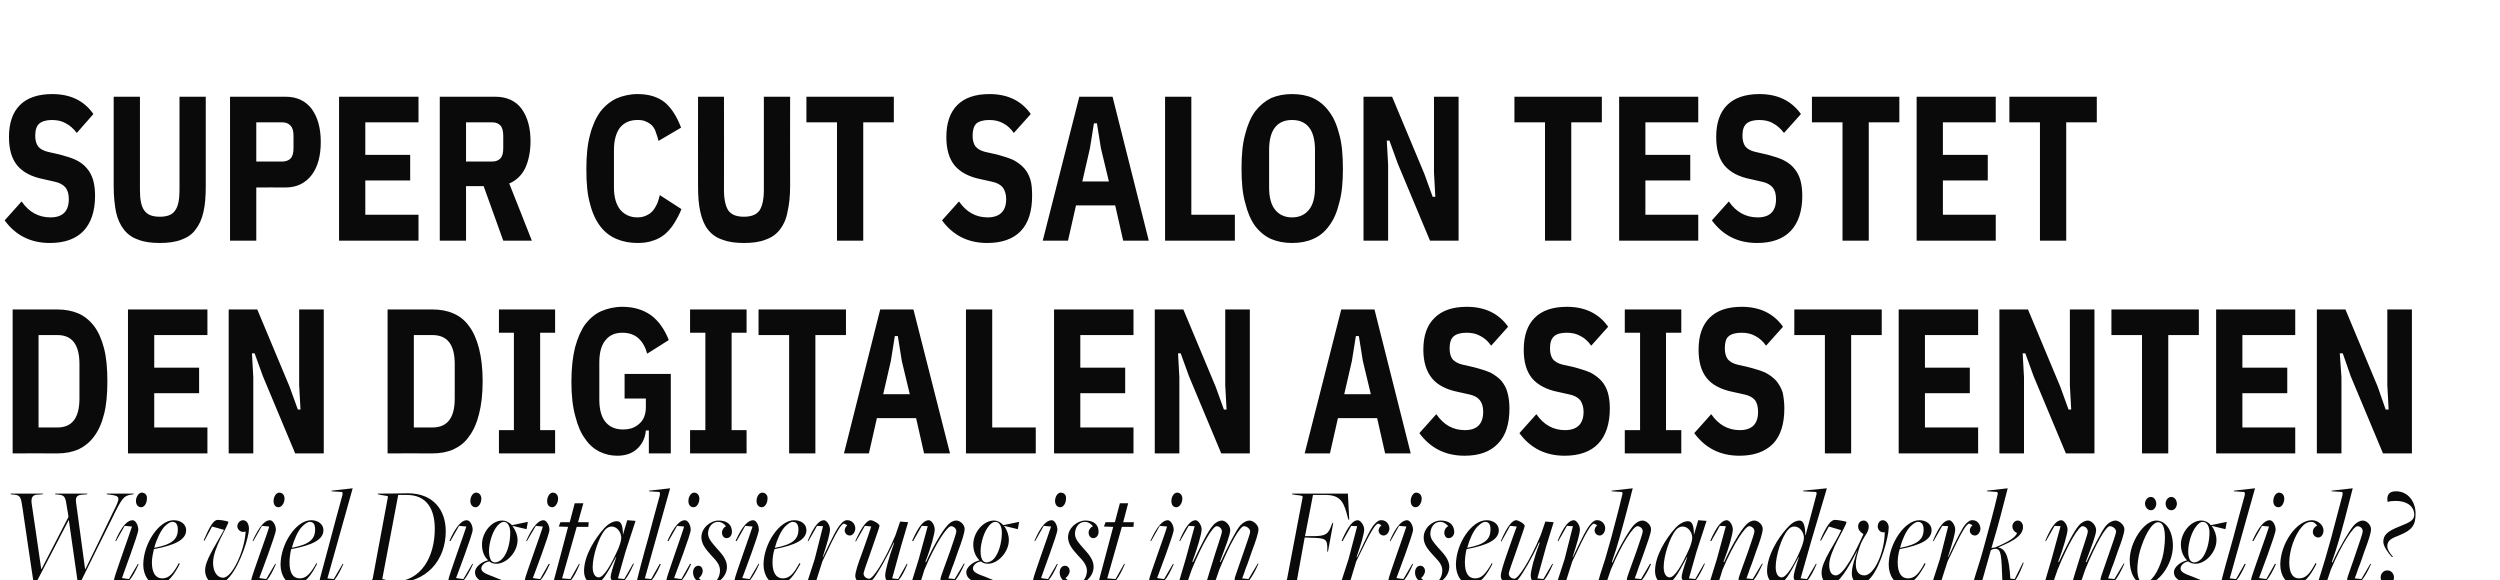 <?xml version="1.0" standalone="no"?><!DOCTYPE svg PUBLIC "-//W3C//DTD SVG 1.1//EN" "http://www.w3.org/Graphics/SVG/1.1/DTD/svg11.dtd"><svg xmlns="http://www.w3.org/2000/svg" version="1.1" width="752.1px" height="174.6px" viewBox="0 -24 752.1 174.6" style="top:-24px">  <desc>SUPER CUT SALON TESTET DEN DIGITALEN ASSISTENTEN Wie viel Digitalisierung ist im Friseurhandwerk m glich?</desc>  <defs/>  <g id="Polygon42788">    <path d="M 4.2 124.8 C 4.25 124.83 3.2 124.7 3.2 124.7 L 3.2 124.5 L 13 124.5 L 12.8 124.7 C 12.8 124.7 11.63 124.79 11.6 124.8 C 10.1 124.8 9.3 125.3 9.5 127.3 C 9.53 127.28 12.4 147.2 12.4 147.2 L 12.5 147.2 L 20.6 131.5 C 20.6 131.5 20.24 128.96 20.2 129 C 19.7 125.6 19.6 125 17.6 124.8 C 17.64 124.83 16.6 124.7 16.6 124.7 L 16.6 124.5 L 26.3 124.5 L 26.2 124.7 C 26.2 124.7 24.99 124.79 25 124.8 C 23.3 124.9 22.6 125.3 22.9 127.3 C 22.89 127.32 25.6 147.2 25.6 147.2 L 25.7 147.2 C 25.7 147.2 33.95 130.33 33.9 130.3 C 36.2 125.7 36.5 125.2 32.9 124.8 C 32.91 124.83 32.1 124.7 32.1 124.7 L 32.1 124.5 L 40.3 124.5 L 40.1 124.7 C 40.1 124.7 39.53 124.83 39.5 124.8 C 37.2 125.2 36.8 125.6 33.6 132.2 C 33.56 132.18 23.8 152 23.8 152 L 23.5 152 L 20.7 132.4 L 20.7 132.4 L 10.5 152 L 10.2 152 C 10.2 152 6.77 128.96 6.8 129 C 6.3 125.6 6.2 125 4.2 124.8 Z M 40.9 126.7 C 40.9 125.4 41.8 124.2 42.6 124.2 C 43.7 124.2 44.3 125 44.2 126 C 44.2 127.4 43.4 128.6 42.5 128.6 C 41.5 128.6 40.9 127.8 40.9 126.7 Z M 34.3 150.4 C 34.3 149.6 39.2 136.1 39.7 134.4 C 39.69 134.42 37.5 134.2 37.5 134.2 L 34.9 138.8 C 34.9 138.8 34.67 138.72 34.7 138.7 C 36.6 134.3 38.3 132.5 39.9 132.5 C 40.8 132.5 41.6 134 41.6 135.4 C 41.6 136.7 37.2 148.3 36.7 149.9 C 36.66 149.94 38.8 150.2 38.8 150.2 L 41.5 145.6 C 41.5 145.6 41.71 145.68 41.7 145.7 C 39.8 150.2 38 151.9 37 151.9 C 36.2 151.9 34.3 150.9 34.3 150.4 Z M 53.5 135.3 C 53.5 133.9 53 133 51.9 133 C 51.1 133 50.3 133.6 49.4 134.5 C 48.3 135.8 47.1 138.2 46.4 140.8 C 46.4 140.8 46.5 140.8 46.5 140.8 C 51.8 139.8 53.5 138.2 53.5 135.3 Z M 43.1 145.9 C 43.1 139.6 47.8 132.5 52.2 132.5 C 54.4 132.5 56 133.7 56 135.5 C 56 138.3 52.8 140 46.3 141.2 C 46 142.5 45.7 143.9 45.7 145.2 C 45.7 148.3 46.8 150 48.8 150 C 50.7 150 52 148.8 53.8 145.4 C 53.8 145.4 54.1 145.6 54.1 145.6 C 52.5 148.8 50.3 151.9 47.6 151.9 C 44.8 151.9 43.1 149 43.1 145.9 Z M 61.7 147.7 C 61.7 144.6 64.3 141 67.4 135.4 C 67.35 135.41 63.8 134.4 63.8 134.4 L 61.5 138.7 C 61.5 138.7 61.31 138.55 61.3 138.5 C 63.2 134.1 64.3 132.4 65.5 132.4 C 66.5 132.4 68.7 132.8 68.7 133 C 68.7 134.2 64.1 140.7 64.1 145.3 C 64.1 148.1 65.4 149.8 67.1 149.8 C 69.9 149.8 73.6 141.6 73.9 135.9 C 72.6 136.4 71.4 135.4 71.4 134.3 C 71.4 133.4 72.2 132.5 73.1 132.5 C 74.2 132.5 74.9 133.6 74.9 135.1 C 74.9 137.5 72.4 145.6 69.1 149.5 C 67.9 150.9 66.6 151.9 65.2 151.9 C 63.4 151.9 61.7 149.9 61.7 147.7 Z M 82.3 126.7 C 82.3 125.4 83.1 124.2 84 124.2 C 85 124.2 85.6 125 85.6 126 C 85.6 127.4 84.7 128.6 83.8 128.6 C 82.8 128.6 82.3 127.8 82.3 126.7 Z M 75.6 150.4 C 75.6 149.6 80.6 136.1 81 134.4 C 81.02 134.42 78.8 134.2 78.8 134.2 L 76.2 138.8 C 76.2 138.8 76 138.72 76 138.7 C 78 134.3 79.7 132.5 81.2 132.5 C 82.1 132.5 83 134 83 135.4 C 83 136.7 78.6 148.3 78 149.9 C 77.99 149.94 80.1 150.2 80.1 150.2 L 82.8 145.6 C 82.8 145.6 83.04 145.68 83 145.7 C 81.1 150.2 79.4 151.9 78.3 151.9 C 77.6 151.9 75.6 150.9 75.6 150.4 Z M 94.8 135.3 C 94.8 133.9 94.4 133 93.2 133 C 92.5 133 91.7 133.6 90.8 134.5 C 89.6 135.8 88.5 138.2 87.8 140.8 C 87.8 140.8 87.8 140.8 87.8 140.8 C 93.1 139.8 94.8 138.2 94.8 135.3 Z M 84.4 145.9 C 84.4 139.6 89.1 132.5 93.6 132.5 C 95.7 132.5 97.3 133.7 97.3 135.5 C 97.3 138.3 94.1 140 87.6 141.2 C 87.3 142.5 87.1 143.9 87.1 145.2 C 87.1 148.3 88.1 150 90.2 150 C 92 150 93.3 148.8 95.2 145.4 C 95.2 145.4 95.4 145.6 95.4 145.6 C 93.8 148.8 91.7 151.9 88.9 151.9 C 86.1 151.9 84.4 149 84.4 145.9 Z M 96.2 150.3 C 96.2 150.2 97.9 143.9 99.6 137.6 C 100.6 133.9 101.7 129.6 103 125 C 103.1 124.5 103.1 124 102.8 124 C 102.79 123.97 99.7 123.8 99.7 123.8 L 99.8 123.6 L 106.1 122.9 L 98.5 150 L 100.4 150.2 L 103.1 145.6 C 103.1 145.6 103.29 145.68 103.3 145.7 C 101.3 150.2 99.7 151.9 98.7 151.9 C 97.9 151.9 96.1 150.8 96.2 150.3 Z M 130.8 135.1 C 130.8 129.3 128.5 124.9 122.4 124.9 C 122.38 124.87 119.8 124.9 119.8 124.9 L 115 150.2 C 115 150.2 118.4 150.97 118.4 151 C 126.7 151 130.8 143.5 130.8 135.1 Z M 110.1 150.9 C 111.4 150.8 112 150.5 112.1 150.2 C 112.1 150.2 116.7 125.5 116.7 125.5 C 116.8 125.2 116.5 125.2 114.6 124.9 C 114.58 124.87 113.7 124.7 113.7 124.7 L 113.6 124.5 C 113.6 124.5 122.73 124.44 122.7 124.4 C 130.3 124.4 134.1 129.4 134.1 135.8 C 134.1 144.5 128.4 151.4 118.4 151.4 C 118.4 151.36 108.5 151.4 108.5 151.4 L 108.6 151.1 C 108.6 151.1 110.06 150.93 110.1 150.9 Z M 141.5 126.7 C 141.5 125.4 142.3 124.2 143.2 124.2 C 144.2 124.2 144.8 125 144.8 126 C 144.8 127.4 144 128.6 143.1 128.6 C 142.1 128.6 141.5 127.8 141.5 126.7 Z M 134.9 150.4 C 134.9 149.6 139.8 136.1 140.3 134.4 C 140.26 134.42 138.1 134.2 138.1 134.2 L 135.5 138.8 C 135.5 138.8 135.24 138.72 135.2 138.7 C 137.2 134.3 138.9 132.5 140.4 132.5 C 141.4 132.5 142.2 134 142.2 135.4 C 142.2 136.7 137.8 148.3 137.2 149.9 C 137.23 149.94 139.4 150.2 139.4 150.2 L 142.1 145.6 C 142.1 145.6 142.28 145.68 142.3 145.7 C 140.3 150.2 138.6 151.9 137.6 151.9 C 136.8 151.9 134.9 150.9 134.9 150.4 Z M 151.2 144 C 152.8 142.2 153.5 139 153.5 136.2 C 153.5 134.3 152.7 133 151.6 133 C 150.9 133 150.4 133.4 149.7 134.1 C 148.1 135.9 147.1 139.4 147.1 141.9 C 147.1 143 147.4 144.1 147.8 144.7 C 148.1 145 148.5 145.2 148.9 145.2 C 149.7 145.2 150.6 144.7 151.2 144 Z M 153.4 156.9 C 153.4 154.8 151.1 153.4 148.4 152.4 C 147.6 152.1 146.7 151.8 146.1 151.5 C 143.4 152.3 141.8 154 141.8 156.1 C 141.8 159 144.4 161.1 148.3 161.1 C 151.2 161.1 153.4 159.1 153.4 156.9 Z M 139.5 156.7 C 139.5 154.5 142.4 152.3 145.5 151.3 C 145.5 151.3 145.5 151.2 145.5 151.2 C 143.8 150.4 142.9 149.6 142.9 148.1 C 142.9 146.6 144.9 145 146.7 144.6 C 146.7 144.6 146.8 144.5 146.8 144.5 C 145.7 143.5 145 141.9 145 139.8 C 145 136.2 147.9 132.6 151.1 132.6 C 152.1 132.6 153.2 133.1 154 134 C 153.96 133.99 158.8 133 158.8 133 L 158.4 135.2 L 154.2 134.2 C 154.2 134.2 154.22 134.33 154.2 134.3 C 155.1 135.5 155.7 137 155.7 138.5 C 155.7 142 152.5 145.6 149.3 145.6 C 148.5 145.6 147.8 145.4 147.2 144.9 C 145.8 145.1 144.8 146.1 144.8 147 C 144.8 147.9 145.6 148.5 148.7 149.6 C 148.7 149.6 149.4 149.9 149.4 149.9 C 152.8 151.1 155.4 152.9 155.4 155.5 C 155.4 158.8 151.6 161.6 147.2 161.6 C 142.9 161.6 139.5 159.5 139.5 156.7 Z M 164.6 126.7 C 164.6 125.4 165.4 124.2 166.3 124.2 C 167.3 124.2 167.9 125 167.9 126 C 167.9 127.4 167 128.6 166.2 128.6 C 165.1 128.6 164.6 127.8 164.6 126.7 Z M 157.9 150.4 C 157.9 149.6 162.9 136.1 163.3 134.4 C 163.33 134.42 161.2 134.2 161.2 134.2 L 158.5 138.8 C 158.5 138.8 158.32 138.72 158.3 138.7 C 160.3 134.3 162 132.5 163.5 132.5 C 164.4 132.5 165.3 134 165.3 135.4 C 165.3 136.7 160.9 148.3 160.3 149.9 C 160.31 149.94 162.5 150.2 162.5 150.2 L 165.1 145.6 C 165.1 145.6 165.36 145.68 165.4 145.7 C 163.4 150.2 161.7 151.9 160.7 151.9 C 159.9 151.9 157.9 150.9 157.9 150.4 Z M 166.7 150.3 C 166.74 150.28 170.9 134.5 170.9 134.5 L 168.1 134.4 L 168.6 133.1 L 171.4 133.1 L 172.9 127.4 L 175.5 127.4 L 173.9 133.1 L 177.1 133.1 L 177 134.5 L 173.5 134.5 L 169.1 150 L 171.6 150.2 L 174.2 145.6 C 174.2 145.6 174.43 145.68 174.4 145.7 C 172.6 150.2 170.9 151.9 169.9 151.9 C 169.1 151.9 166.6 150.9 166.7 150.3 Z M 185.9 141.3 C 186.4 140.2 186.9 138.6 186.9 137.8 C 186.9 136.2 185.7 134.4 184 134.4 C 183.2 134.4 182.6 134.8 182 135.4 C 180.2 137.5 178.3 143.1 178.3 146.6 C 178.3 148.8 179.2 149.7 180.1 149.7 C 181.6 149.7 183.7 146.2 185.9 141.3 Z M 183.7 149.7 C 183.7 148.9 184.2 147.1 185.4 143.6 C 185.4 143.6 185.3 143.6 185.3 143.6 C 182.5 148.9 180.8 151.8 178.8 151.8 C 177.1 151.8 175.7 150.2 175.7 147.8 C 175.7 143.1 179.1 137.9 181.6 135.1 C 182.8 133.7 184.3 132.8 185.6 132.8 C 186.7 132.8 187.4 133.7 187.4 136.9 C 187.37 136.87 187.4 136.9 187.4 136.9 L 188.7 132.5 L 191.2 132.7 L 188.2 141.9 L 185.9 150 L 187.8 150.2 L 190.5 145.5 C 190.5 145.5 190.69 145.64 190.7 145.6 C 188.7 150.1 187.2 151.9 185.9 151.9 C 185.2 151.9 183.7 150.6 183.7 149.7 Z M 191.7 150.3 C 191.7 150.2 193.3 143.9 195.1 137.6 C 196.1 133.9 197.2 129.6 198.5 125 C 198.6 124.5 198.5 124 198.3 124 C 198.27 123.97 195.2 123.8 195.2 123.8 L 195.3 123.6 L 201.6 122.9 L 194 150 L 195.9 150.2 L 198.5 145.6 C 198.5 145.6 198.77 145.68 198.8 145.7 C 196.8 150.2 195.2 151.9 194.2 151.9 C 193.4 151.9 191.5 150.8 191.7 150.3 Z M 207.1 126.7 C 207.1 125.4 207.9 124.2 208.8 124.2 C 209.8 124.2 210.4 125 210.4 126 C 210.4 127.4 209.6 128.6 208.7 128.6 C 207.6 128.6 207.1 127.8 207.1 126.7 Z M 200.5 150.4 C 200.5 149.6 205.4 136.1 205.8 134.4 C 205.85 134.42 203.7 134.2 203.7 134.2 L 201.1 138.8 C 201.1 138.8 200.84 138.72 200.8 138.7 C 202.8 134.3 204.5 132.5 206 132.5 C 207 132.5 207.8 134 207.8 135.4 C 207.8 136.7 203.4 148.3 202.8 149.9 C 202.83 149.94 205 150.2 205 150.2 L 207.6 145.6 C 207.6 145.6 207.88 145.68 207.9 145.7 C 205.9 150.2 204.2 151.9 203.2 151.9 C 202.4 151.9 200.5 150.9 200.5 150.4 Z M 208.5 148.2 C 208.5 147 209.2 146.2 210.1 146.2 C 210.9 146.2 211.4 146.9 211.4 147.8 C 211.4 148.6 210.8 149.6 210.2 149.9 C 210.8 150.6 212.2 151.5 213.5 151.5 C 215.8 151.5 216.6 149.2 216.6 147.6 C 216.6 145.7 215.2 144.4 214 143.1 C 212.3 141.2 211.1 139.8 211 137.7 C 211 134.8 213.7 132.6 216.2 132.6 C 218.5 132.6 220.2 133.6 220.2 136 C 220.2 137.2 219.4 137.9 218.6 137.9 C 217.8 137.9 217.2 137.2 217.2 136.2 C 217.2 135.4 217.8 134.6 218.4 134.3 C 217.9 133.6 217 133 216.1 133 C 213.9 133 213 135 213 136.6 C 213.1 138.2 214.3 139.4 215.5 140.8 C 216.8 142.3 218.7 144.1 218.7 146.5 C 218.7 149.6 215.8 151.9 213.1 151.9 C 210.7 151.9 208.5 150.5 208.5 148.2 Z M 227.6 126.7 C 227.6 125.4 228.4 124.2 229.3 124.2 C 230.3 124.2 231 125 230.9 126 C 230.9 127.4 230.1 128.6 229.2 128.6 C 228.2 128.6 227.6 127.8 227.6 126.7 Z M 221 150.4 C 221 149.6 225.9 136.1 226.4 134.4 C 226.36 134.42 224.2 134.2 224.2 134.2 L 221.6 138.8 C 221.6 138.8 221.35 138.72 221.3 138.7 C 223.3 134.3 225 132.5 226.6 132.5 C 227.5 132.5 228.3 134 228.3 135.4 C 228.3 136.7 223.9 148.3 223.3 149.9 C 223.34 149.94 225.5 150.2 225.5 150.2 L 228.2 145.6 C 228.2 145.6 228.39 145.68 228.4 145.7 C 226.4 150.2 224.7 151.9 223.7 151.9 C 222.9 151.9 221 150.9 221 150.4 Z M 240.2 135.3 C 240.2 133.9 239.7 133 238.5 133 C 237.8 133 237 133.6 236.1 134.5 C 234.9 135.8 233.8 138.2 233.1 140.8 C 233.1 140.8 233.2 140.8 233.2 140.8 C 238.5 139.8 240.2 138.2 240.2 135.3 Z M 229.7 145.9 C 229.7 139.6 234.5 132.5 238.9 132.5 C 241.1 132.5 242.6 133.7 242.6 135.5 C 242.6 138.3 239.4 140 233 141.2 C 232.6 142.5 232.4 143.9 232.4 145.2 C 232.4 148.3 233.5 150 235.5 150 C 237.4 150 238.7 148.8 240.5 145.4 C 240.5 145.4 240.8 145.6 240.8 145.6 C 239.1 148.8 237 151.9 234.2 151.9 C 231.5 151.9 229.7 149 229.7 145.9 Z M 245.1 144.2 L 247.6 134.3 L 245.8 134.2 L 243.2 138.8 C 243.2 138.8 242.97 138.72 243 138.7 C 244.9 134.2 246.4 132.5 247.9 132.5 C 248.6 132.5 249.7 133.9 249.7 135.3 C 249.7 136.5 248.9 139.3 247.5 143.6 C 247.5 143.6 247.6 143.6 247.6 143.6 C 250.3 137.9 251.8 134.8 253 133.6 C 253.6 132.9 254.2 132.4 255.1 132.5 C 256.5 132.6 257.4 133.9 257.3 135.1 C 257.2 136.3 256.4 137.2 255.5 137.1 C 254.3 137 253.4 135.4 254.9 134 C 254.9 134 253.9 133.5 253.9 133.5 C 253 133.9 252.1 134.9 247.4 144.9 C 247.37 144.91 245.3 151.5 245.3 151.5 L 242.8 151.3 L 245.1 144.2 Z M 266.3 149.1 C 266.3 147.8 267.4 143.7 269 139.3 C 269 139.3 268.9 139.2 268.9 139.2 C 266.7 143.9 263.9 148.8 262.6 150.3 C 261.7 151.3 260.7 151.8 259.8 151.8 C 258.7 151.8 257.3 150.6 257.3 149.3 C 257.3 148.1 258.2 145.4 259.3 142.5 C 259.8 141.1 260.5 139.1 261.1 137.4 C 261.4 136.4 261.8 135.4 262.1 134.4 C 262.14 134.37 260.2 134.2 260.2 134.2 L 257.5 138.9 C 257.5 138.9 257.32 138.76 257.3 138.8 C 259.3 134.3 260.9 132.5 261.9 132.5 C 262.7 132.5 264.6 133.6 264.6 134.2 C 264.6 134.6 263 138.9 261.8 142.5 C 261 144.8 259.8 148 259.8 148.6 C 259.8 149.4 260.6 150.1 261.5 150.1 C 262.6 150.1 266 145.1 269.4 137 C 269.38 137.04 270.8 132.9 270.8 132.9 L 273.2 133.1 L 271.1 140.2 L 268.4 150 L 270.2 150.2 L 272.8 145.6 C 272.8 145.6 273.05 145.68 273 145.7 C 271.2 150.2 269.5 151.9 268 151.9 C 267.3 151.9 266.3 150.5 266.3 149.1 Z M 282.9 150.2 C 282.9 149.8 284.5 145.5 285.8 141.9 C 286.6 139.5 287.7 136.5 287.7 135.8 C 287.7 135 286.9 134.3 286.1 134.3 C 285 134.3 281.5 139.3 278.1 147.4 C 278.14 147.4 276.8 151.5 276.8 151.5 L 274.2 151.3 L 276.4 144.2 L 279.1 134.3 L 277.3 134.2 L 274.7 138.8 C 274.7 138.8 274.43 138.72 274.4 138.7 C 276.4 134.2 277.9 132.5 279.4 132.5 C 280.2 132.5 281.2 133.9 281.2 135.3 C 281.2 136.5 280.1 140.7 278.4 145 C 278.4 145 278.6 145.1 278.6 145.1 C 280.7 140.4 283.6 135.5 285 134.1 C 285.8 133.1 286.8 132.6 287.7 132.6 C 288.8 132.6 290.2 133.8 290.2 135.1 C 290.2 136.3 289.3 139 288.2 141.9 C 287.7 143.2 287.1 145.3 286.4 146.9 C 286.1 147.9 285.7 148.9 285.3 150 C 285.33 149.98 287.2 150.2 287.2 150.2 L 290 145.5 C 290 145.5 290.19 145.64 290.2 145.6 C 288.2 150.1 286.6 151.9 285.6 151.9 C 284.8 151.9 282.9 150.8 282.9 150.2 Z M 299.1 144 C 300.6 142.2 301.4 139 301.4 136.2 C 301.4 134.3 300.6 133 299.5 133 C 298.7 133 298.2 133.4 297.6 134.1 C 296 135.9 295 139.4 295 141.9 C 295 143 295.2 144.1 295.7 144.7 C 296 145 296.4 145.2 296.8 145.2 C 297.6 145.2 298.5 144.7 299.1 144 Z M 301.3 156.9 C 301.3 154.8 299 153.4 296.2 152.4 C 295.4 152.1 294.6 151.8 294 151.5 C 291.3 152.3 289.7 154 289.7 156.1 C 289.7 159 292.3 161.1 296.2 161.1 C 299.1 161.1 301.3 159.1 301.3 156.9 Z M 287.4 156.7 C 287.4 154.5 290.3 152.3 293.4 151.3 C 293.4 151.3 293.4 151.2 293.4 151.2 C 291.7 150.4 290.7 149.6 290.7 148.1 C 290.7 146.6 292.8 145 294.6 144.6 C 294.6 144.6 294.6 144.5 294.6 144.5 C 293.6 143.5 292.8 141.9 292.8 139.8 C 292.8 136.2 295.8 132.6 299 132.6 C 300 132.6 301.1 133.1 301.8 134 C 301.83 133.99 306.6 133 306.6 133 L 306.2 135.2 L 302.1 134.2 C 302.1 134.2 302.1 134.33 302.1 134.3 C 303 135.5 303.5 137 303.5 138.5 C 303.5 142 300.3 145.6 297.2 145.6 C 296.4 145.6 295.7 145.4 295.1 144.9 C 293.7 145.1 292.7 146.1 292.7 147 C 292.7 147.9 293.4 148.5 296.6 149.6 C 296.6 149.6 297.3 149.9 297.3 149.9 C 300.6 151.1 303.2 152.9 303.2 155.5 C 303.2 158.8 299.5 161.6 295.1 161.6 C 290.8 161.6 287.4 159.5 287.4 156.7 Z M 317.4 126.7 C 317.4 125.4 318.2 124.2 319.1 124.2 C 320.2 124.2 320.8 125 320.7 126 C 320.7 127.4 319.9 128.6 319 128.6 C 318 128.6 317.4 127.8 317.4 126.7 Z M 310.8 150.4 C 310.8 149.6 315.7 136.1 316.2 134.4 C 316.18 134.42 314 134.2 314 134.2 L 311.4 138.8 C 311.4 138.8 311.16 138.72 311.2 138.7 C 313.1 134.3 314.8 132.5 316.4 132.5 C 317.3 132.5 318.1 134 318.1 135.4 C 318.1 136.7 313.7 148.3 313.2 149.9 C 313.15 149.94 315.3 150.2 315.3 150.2 L 318 145.6 C 318 145.6 318.21 145.68 318.2 145.7 C 316.3 150.2 314.5 151.9 313.5 151.9 C 312.7 151.9 310.8 150.9 310.8 150.4 Z M 318.8 148.2 C 318.8 147 319.5 146.2 320.4 146.2 C 321.2 146.2 321.8 146.9 321.8 147.8 C 321.8 148.6 321.1 149.6 320.5 149.9 C 321.2 150.6 322.6 151.5 323.8 151.5 C 326.2 151.5 327 149.2 327 147.6 C 326.9 145.7 325.5 144.4 324.3 143.1 C 322.6 141.2 321.4 139.8 321.3 137.7 C 321.3 134.8 324.1 132.6 326.5 132.6 C 328.8 132.6 330.5 133.6 330.5 136 C 330.5 137.2 329.7 137.9 328.9 137.9 C 328.1 137.9 327.5 137.2 327.5 136.2 C 327.5 135.4 328.1 134.6 328.8 134.3 C 328.2 133.6 327.4 133 326.4 133 C 324.3 133 323.4 135 323.4 136.6 C 323.4 138.2 324.6 139.4 325.8 140.8 C 327.1 142.3 329 144.1 329 146.5 C 329 149.6 326.1 151.9 323.4 151.9 C 321 151.9 318.8 150.5 318.8 148.2 Z M 330.7 150.3 C 330.72 150.28 334.9 134.5 334.9 134.5 L 332.1 134.4 L 332.6 133.1 L 335.4 133.1 L 336.9 127.4 L 339.4 127.4 L 337.9 133.1 L 341.1 133.1 L 341 134.5 L 337.5 134.5 L 333.1 150 L 335.6 150.2 L 338.2 145.6 C 338.2 145.6 338.41 145.68 338.4 145.7 C 336.5 150.2 334.9 151.9 333.9 151.9 C 333.1 151.9 330.6 150.9 330.7 150.3 Z M 352.4 126.7 C 352.4 125.4 353.2 124.2 354.1 124.2 C 355.1 124.2 355.7 125 355.7 126 C 355.7 127.4 354.8 128.6 353.9 128.6 C 352.9 128.6 352.4 127.8 352.4 126.7 Z M 345.7 150.4 C 345.7 149.6 350.7 136.1 351.1 134.4 C 351.12 134.42 348.9 134.2 348.9 134.2 L 346.3 138.8 C 346.3 138.8 346.1 138.72 346.1 138.7 C 348.1 134.3 349.8 132.5 351.3 132.5 C 352.2 132.5 353.1 134 353.1 135.4 C 353.1 136.7 348.7 148.3 348.1 149.9 C 348.09 149.94 350.2 150.2 350.2 150.2 L 352.9 145.6 C 352.9 145.6 353.15 145.68 353.1 145.7 C 351.2 150.2 349.5 151.9 348.4 151.9 C 347.7 151.9 345.7 150.9 345.7 150.4 Z M 371.4 150.2 C 371.4 149.8 373 145.5 374.2 141.9 C 375 139.5 376.1 136.6 376.1 135.9 C 376.1 135.1 375.1 134.3 374.2 134.3 C 373.1 134.3 370.1 139.3 366.8 147.4 C 366.77 147.4 365.4 151.5 365.4 151.5 L 362.9 151.3 C 362.9 151.3 364.66 145.38 364.7 145.4 C 365.8 141.6 367.6 136.7 367.6 135.9 C 367.6 135.1 366.9 134.3 366 134.3 C 364.9 134.3 361.8 139.3 358.5 147.4 C 358.46 147.4 357.1 151.5 357.1 151.5 L 354.6 151.3 L 356.7 144.2 L 359.4 134.3 L 357.6 134.2 L 355 138.8 C 355 138.8 354.75 138.72 354.8 138.7 C 356.7 134.2 358.2 132.5 359.7 132.5 C 360.4 132.5 361.5 133.9 361.5 135.3 C 361.5 136.5 360.3 140.7 358.7 145 C 358.7 145 358.9 145.1 358.9 145.1 C 361.1 140.4 363.5 135.6 364.9 134.1 C 365.7 133.1 366.8 132.6 367.6 132.6 C 368.7 132.6 370.1 134 370.1 135.5 C 370.1 136.9 368.6 140.7 367 145 C 367 145 367.2 145.1 367.2 145.1 C 369.4 140.4 371.8 135.6 373.1 134.1 C 374 133.1 375.1 132.6 375.9 132.6 C 377 132.6 378.6 133.9 378.6 135.2 C 378.6 136.4 377.7 139 376.6 141.9 C 376.1 143.2 375.5 145.3 374.8 146.9 C 374.5 147.9 374.1 148.9 373.7 150 C 373.73 149.98 375.6 150.2 375.6 150.2 L 378.4 145.5 C 378.4 145.5 378.59 145.64 378.6 145.6 C 376.6 150.1 375 151.9 374 151.9 C 373.2 151.9 371.4 150.8 371.4 150.2 Z M 385.3 150.9 C 386.7 150.8 387.2 150.5 387.2 150.2 C 387.2 150.2 391.9 125.5 391.9 125.5 C 391.9 125.2 391.8 125.1 389.8 124.9 C 389.81 124.87 388.7 124.7 388.7 124.7 L 388.7 124.5 L 405.5 124.5 L 405.9 132.3 L 405.7 132.4 C 405.7 132.4 405.5 131.79 405.5 131.8 C 404.4 127.5 403.6 124.9 398.8 124.9 C 398.84 124.87 395 124.9 395 124.9 L 392.6 137.3 C 392.6 137.3 395.36 137.3 395.4 137.3 C 398.9 137.2 399.6 136.7 400.6 133.9 C 400.64 133.86 400.9 133.3 400.9 133.3 L 401.1 133.3 L 399.5 142 L 399.3 141.9 C 399.3 141.9 399.3 141.38 399.3 141.4 C 399.4 138.2 398.8 137.9 395 137.8 C 395.05 137.81 392.5 137.7 392.5 137.7 C 392.5 137.7 390.19 150.37 390.2 150.4 C 390.2 150.7 390.3 150.8 392.3 151 C 392.33 150.97 394.1 151.1 394.1 151.1 L 394.2 151.4 L 383.6 151.4 L 383.7 151.1 C 383.7 151.1 385.29 150.93 385.3 150.9 Z M 405.7 144.2 L 408.3 134.3 L 406.5 134.2 L 403.9 138.8 C 403.9 138.8 403.62 138.72 403.6 138.7 C 405.6 134.2 407 132.5 408.5 132.5 C 409.2 132.5 410.4 133.9 410.4 135.3 C 410.4 136.5 409.6 139.3 408.1 143.6 C 408.1 143.6 408.3 143.6 408.3 143.6 C 411 137.9 412.4 134.8 413.6 133.6 C 414.3 132.9 414.8 132.4 415.8 132.5 C 417.2 132.6 418 133.9 418 135.1 C 417.9 136.3 417 137.2 416.1 137.1 C 414.9 137 414 135.4 415.6 134 C 415.6 134 414.6 133.5 414.6 133.5 C 413.7 133.9 412.8 134.9 408 144.9 C 408.02 144.91 406 151.5 406 151.5 L 403.4 151.3 L 405.7 144.2 Z M 424.4 126.7 C 424.4 125.4 425.2 124.2 426 124.2 C 427.1 124.2 427.7 125 427.7 126 C 427.7 127.4 426.8 128.6 425.9 128.6 C 424.9 128.6 424.4 127.8 424.4 126.7 Z M 417.7 150.4 C 417.7 149.6 422.6 136.1 423.1 134.4 C 423.1 134.42 420.9 134.2 420.9 134.2 L 418.3 138.8 C 418.3 138.8 418.09 138.72 418.1 138.7 C 420 134.3 421.8 132.5 423.3 132.5 C 424.2 132.5 425.1 134 425.1 135.4 C 425.1 136.7 420.7 148.3 420.1 149.9 C 420.08 149.94 422.2 150.2 422.2 150.2 L 424.9 145.6 C 424.9 145.6 425.13 145.68 425.1 145.7 C 423.2 150.2 421.5 151.9 420.4 151.9 C 419.7 151.9 417.7 150.9 417.7 150.4 Z M 425.7 148.2 C 425.7 147 426.4 146.2 427.3 146.2 C 428.1 146.2 428.7 146.9 428.7 147.8 C 428.7 148.6 428 149.6 427.5 149.9 C 428.1 150.6 429.5 151.5 430.7 151.5 C 433.1 151.5 433.9 149.2 433.9 147.6 C 433.9 145.7 432.4 144.4 431.2 143.1 C 429.5 141.2 428.3 139.8 428.3 137.7 C 428.3 134.8 431 132.6 433.4 132.6 C 435.7 132.6 437.4 133.6 437.5 136 C 437.5 137.2 436.6 137.9 435.8 137.9 C 435 137.9 434.5 137.2 434.5 136.2 C 434.5 135.4 435 134.6 435.7 134.3 C 435.1 133.6 434.3 133 433.3 133 C 431.2 133 430.3 135 430.3 136.6 C 430.3 138.2 431.5 139.4 432.7 140.8 C 434 142.3 436 144.1 436 146.5 C 436 149.6 433 151.9 430.4 151.9 C 427.9 151.9 425.7 150.5 425.7 148.2 Z M 448.4 135.3 C 448.4 133.9 448 133 446.8 133 C 446.1 133 445.3 133.6 444.4 134.5 C 443.2 135.8 442.1 138.2 441.4 140.8 C 441.4 140.8 441.4 140.8 441.4 140.8 C 446.8 139.8 448.4 138.2 448.4 135.3 Z M 438 145.9 C 438 139.6 442.7 132.5 447.2 132.5 C 449.3 132.5 450.9 133.7 450.9 135.5 C 450.9 138.3 447.7 140 441.2 141.2 C 440.9 142.5 440.7 143.9 440.7 145.2 C 440.7 148.3 441.7 150 443.8 150 C 445.6 150 446.9 148.8 448.8 145.4 C 448.8 145.4 449 145.6 449 145.6 C 447.4 148.8 445.3 151.9 442.5 151.9 C 439.7 151.9 438 149 438 145.9 Z M 460.5 149.1 C 460.5 147.8 461.5 143.7 463.2 139.3 C 463.2 139.3 463 139.2 463 139.2 C 460.9 143.9 458 148.8 456.7 150.3 C 455.8 151.3 454.9 151.8 454 151.8 C 452.8 151.8 451.5 150.6 451.5 149.3 C 451.5 148.1 452.4 145.4 453.4 142.5 C 453.9 141.1 454.6 139.1 455.2 137.4 C 455.6 136.4 455.9 135.4 456.3 134.4 C 456.28 134.37 454.3 134.2 454.3 134.2 L 451.7 138.9 C 451.7 138.9 451.46 138.76 451.5 138.8 C 453.4 134.3 455 132.5 456.1 132.5 C 456.8 132.5 458.7 133.6 458.7 134.2 C 458.7 134.6 457.1 138.9 455.9 142.5 C 455.1 144.8 453.9 148 453.9 148.6 C 453.9 149.4 454.7 150.1 455.6 150.1 C 456.7 150.1 460.1 145.1 463.5 137 C 463.51 137.04 464.9 132.9 464.9 132.9 L 467.4 133.1 L 465.2 140.2 L 462.5 150 L 464.3 150.2 L 467 145.6 C 467 145.6 467.19 145.68 467.2 145.7 C 465.3 150.2 463.7 151.9 462.2 151.9 C 461.4 151.9 460.5 150.5 460.5 149.1 Z M 470.7 144.2 L 473.2 134.3 L 471.4 134.2 L 468.8 138.8 C 468.8 138.8 468.56 138.72 468.6 138.7 C 470.5 134.2 472 132.5 473.5 132.5 C 474.2 132.5 475.3 133.9 475.3 135.3 C 475.3 136.5 474.5 139.3 473.1 143.6 C 473.1 143.6 473.2 143.6 473.2 143.6 C 475.9 137.9 477.4 134.8 478.6 133.6 C 479.2 132.9 479.8 132.4 480.7 132.5 C 482.1 132.6 483 133.9 482.9 135.1 C 482.8 136.3 482 137.2 481.1 137.1 C 479.9 137 479 135.4 480.5 134 C 480.5 134 479.5 133.5 479.5 133.5 C 478.6 133.9 477.7 134.9 473 144.9 C 472.97 144.91 470.9 151.5 470.9 151.5 L 468.4 151.3 L 470.7 144.2 Z M 489.4 150.2 C 489.4 149.8 491 145.6 492.3 141.9 C 493.1 139.5 494.2 136.5 494.2 135.8 C 494.2 135 493.4 134.3 492.6 134.3 C 491.4 134.3 488 139.3 484.6 147.4 C 484.6 147.4 483.2 151.5 483.2 151.5 C 483.2 151.5 480.7 151.27 480.7 151.3 C 480.8 150.8 482 146.8 482.9 144.2 C 484 140.5 485.3 135.8 486.3 131.8 C 486.9 129.5 487.5 127.2 488 125 C 488.2 124.5 488.1 124 487.9 124 C 487.85 123.97 484.8 123.8 484.8 123.8 L 484.9 123.6 L 491.2 122.9 C 491.2 122.9 490.45 125.6 490.5 125.6 C 487.9 135.5 486.5 140.7 484.9 145.1 C 484.9 145.1 485.1 145.2 485.1 145.2 C 487.2 140.4 490.1 135.6 491.4 134.1 C 492.3 133.1 493.3 132.6 494.1 132.6 C 495.3 132.6 496.7 133.9 496.7 135.2 C 496.7 136.4 495.7 139 494.7 141.9 C 494.2 143.3 493.5 145.3 492.9 146.9 C 492.6 147.9 492.2 148.9 491.8 150 C 491.79 149.98 493.7 150.2 493.7 150.2 L 496.4 145.6 C 496.4 145.6 496.65 145.68 496.7 145.7 C 494.7 150.2 493 151.9 491.9 151.9 C 491.2 151.9 489.4 150.8 489.4 150.2 Z M 508.1 141.3 C 508.6 140.2 509.1 138.6 509.1 137.8 C 509.1 136.2 507.9 134.4 506.2 134.4 C 505.4 134.4 504.8 134.8 504.2 135.4 C 502.4 137.5 500.5 143.1 500.5 146.6 C 500.5 148.8 501.4 149.7 502.3 149.7 C 503.8 149.7 505.9 146.2 508.1 141.3 Z M 505.9 149.7 C 505.9 148.9 506.4 147.1 507.6 143.6 C 507.6 143.6 507.5 143.6 507.5 143.6 C 504.7 148.9 503 151.8 501 151.8 C 499.3 151.8 497.9 150.2 497.9 147.8 C 497.9 143.1 501.3 137.9 503.8 135.1 C 505 133.7 506.5 132.8 507.8 132.8 C 508.9 132.8 509.6 133.7 509.6 136.9 C 509.55 136.87 509.6 136.9 509.6 136.9 L 510.9 132.5 L 513.4 132.7 L 510.4 141.9 L 508.1 150 L 510 150.2 L 512.7 145.5 C 512.7 145.5 512.88 145.64 512.9 145.6 C 510.9 150.1 509.4 151.9 508.1 151.9 C 507.4 151.9 505.9 150.6 505.9 149.7 Z M 523 150.2 C 523 149.8 524.6 145.5 525.9 141.9 C 526.7 139.5 527.8 136.5 527.8 135.8 C 527.8 135 527 134.3 526.2 134.3 C 525.1 134.3 521.6 139.3 518.2 147.4 C 518.24 147.4 516.9 151.5 516.9 151.5 L 514.3 151.3 L 516.5 144.2 L 519.2 134.3 L 517.4 134.2 L 514.8 138.8 C 514.8 138.8 514.53 138.72 514.5 138.7 C 516.5 134.2 518 132.5 519.5 132.5 C 520.3 132.5 521.3 133.9 521.3 135.3 C 521.3 136.5 520.2 140.7 518.5 145 C 518.5 145 518.7 145.1 518.7 145.1 C 520.8 140.4 523.7 135.5 525.1 134.1 C 525.9 133.1 526.9 132.6 527.8 132.6 C 528.9 132.6 530.3 133.8 530.3 135.1 C 530.3 136.3 529.4 139 528.3 141.9 C 527.8 143.2 527.2 145.3 526.5 146.9 C 526.2 147.9 525.8 148.9 525.4 150 C 525.43 149.98 527.3 150.2 527.3 150.2 L 530.1 145.5 C 530.1 145.5 530.29 145.64 530.3 145.6 C 528.3 150.1 526.7 151.9 525.7 151.9 C 524.9 151.9 523 150.8 523 150.2 Z M 541.5 141.8 C 542.2 140.2 542.7 138.6 542.7 137.8 C 542.7 136.2 541.5 134.4 539.8 134.4 C 539 134.4 538.4 134.8 537.9 135.4 C 536 137.5 534.2 143.1 534.2 146.6 C 534.2 148.7 535 149.7 536 149.7 C 537.4 149.7 539.6 146.2 541.5 141.8 Z M 539.6 149.7 C 539.6 148.8 540 147.1 541.2 143.6 C 541.2 143.6 541.1 143.6 541.1 143.6 C 538.3 148.9 536.7 151.8 534.7 151.8 C 533 151.8 531.6 150.2 531.6 147.8 C 531.6 143.1 534.9 137.9 537.4 135.1 C 538.7 133.6 540 132.6 541.4 132.6 C 542.6 132.6 543.1 134.3 543.1 137 C 543.11 137 543.2 137 543.2 137 C 543.2 137 546.44 124.96 546.4 125 C 546.6 124.5 546.5 124 546.3 124 C 546.25 123.97 542.4 123.8 542.4 123.8 L 542.5 123.6 L 549.6 122.9 L 545 138.4 L 541.7 150 L 543.6 150.2 L 546.3 145.6 C 546.3 145.6 546.52 145.68 546.5 145.7 C 544.6 150.2 543 151.9 541.8 151.9 C 541 151.9 539.6 150.6 539.6 149.7 Z M 548 148.3 C 548 144.8 552.1 139.6 553.9 135.5 C 553.91 135.49 550.2 134.4 550.2 134.4 L 547.8 138.7 C 547.8 138.7 547.63 138.55 547.6 138.5 C 549.5 134.1 550.8 132.4 552 132.4 C 553 132.4 555.5 132.9 555.5 133 C 555.5 134.3 550.3 141.8 550.3 145.9 C 550.3 148 551 149.1 552.3 149.1 C 554.7 149.1 558.4 141.6 560.6 136.7 C 560.6 136.6 559 135.9 559 134.4 C 559 133.3 559.7 132.6 560.7 132.6 C 561.5 132.6 562.2 133.4 562.2 134.4 C 562.2 136.4 560.5 137.3 559.4 140.7 C 558.7 142.9 558.3 144.2 558.3 145.8 C 558.3 148 559.3 149.1 560.9 149.1 C 563.9 149.1 567 141.9 567 136.1 C 565.7 136.4 564.9 135.3 564.9 134.4 C 564.9 133.4 565.5 132.5 566.4 132.5 C 567.4 132.5 568.2 133.5 568.2 134.7 C 568.2 137.5 565.8 146.4 562.7 149.9 C 561.6 151.1 560.8 151.9 559.5 151.9 C 558.2 151.9 557.1 150.2 557.1 148.6 C 557.1 146.5 558 144 558.8 141.5 C 556 146.9 553.2 151.9 550.5 151.9 C 549.1 151.9 548 150.3 548 148.3 Z M 578.7 135.3 C 578.7 133.9 578.2 133 577 133 C 576.3 133 575.5 133.6 574.6 134.5 C 573.4 135.8 572.3 138.2 571.6 140.8 C 571.6 140.8 571.7 140.8 571.7 140.8 C 577 139.8 578.7 138.2 578.7 135.3 Z M 568.2 145.9 C 568.2 139.6 573 132.5 577.4 132.5 C 579.5 132.5 581.1 133.7 581.1 135.5 C 581.1 138.3 577.9 140 571.5 141.2 C 571.1 142.5 570.9 143.9 570.9 145.2 C 570.9 148.3 572 150 574 150 C 575.9 150 577.2 148.8 579 145.4 C 579 145.4 579.3 145.6 579.3 145.6 C 577.6 148.8 575.5 151.9 572.7 151.9 C 569.9 151.9 568.2 149 568.2 145.9 Z M 583.6 144.2 L 586.1 134.3 L 584.3 134.2 L 581.7 138.8 C 581.7 138.8 581.46 138.72 581.5 138.7 C 583.4 134.2 584.9 132.5 586.4 132.5 C 587.1 132.5 588.2 133.9 588.2 135.3 C 588.2 136.5 587.4 139.3 586 143.6 C 586 143.6 586.1 143.6 586.1 143.6 C 588.8 137.9 590.3 134.8 591.4 133.6 C 592.1 132.9 592.7 132.4 593.6 132.5 C 595 132.6 595.8 133.9 595.8 135.1 C 595.7 136.3 594.9 137.2 594 137.1 C 592.7 137 591.9 135.4 593.4 134 C 593.4 134 592.4 133.5 592.4 133.5 C 591.5 133.9 590.6 134.9 585.9 144.9 C 585.86 144.91 583.8 151.5 583.8 151.5 L 581.3 151.3 L 583.6 144.2 Z M 602.4 151 C 602.1 143.1 602.1 141.1 600.3 141.1 C 599.5 141.1 599.1 141.4 598.9 141.6 C 598.91 141.6 596.1 151.5 596.1 151.5 C 596.1 151.5 593.55 151.27 593.6 151.3 C 593.7 150.8 595 146.8 595.8 144.2 C 596.9 140.5 598.1 135.8 599.2 131.8 C 599.8 129.5 600.4 127.2 600.9 125 C 601.1 124.5 601 124 600.7 124 C 600.75 123.97 597.7 123.8 597.7 123.8 L 597.8 123.6 L 604 122.9 C 604 122.9 603.31 125.6 603.3 125.6 C 601.1 134.2 600.4 136.5 599.1 140.9 C 599.5 140.7 599.9 140.8 600.2 140.7 C 604.7 138.8 606.3 137.6 606.8 136.4 C 606.8 136.4 606.7 136.3 606.7 136.3 C 606 136 605.4 135.3 605.4 134.3 C 605.4 133.5 606.1 132.6 607 132.6 C 607.9 132.6 608.6 133.4 608.6 134.5 C 608.6 136.1 607.7 137.8 602.9 139.9 C 602.9 139.9 601.1 140.7 601.1 140.7 C 603.7 141.1 604.4 144.2 604.8 150.1 C 604.84 150.07 606.1 150.2 606.1 150.2 L 608.6 145.2 C 608.6 145.2 608.78 145.25 608.8 145.3 C 607.4 149.2 605.8 151.9 604.5 151.9 C 603.6 151.9 602.9 151.5 602.4 151 Z M 631.9 150.2 C 631.9 149.8 633.5 145.5 634.7 141.9 C 635.5 139.5 636.6 136.6 636.6 135.9 C 636.6 135.1 635.6 134.3 634.7 134.3 C 633.6 134.3 630.6 139.3 627.3 147.4 C 627.27 147.4 625.9 151.5 625.9 151.5 L 623.4 151.3 C 623.4 151.3 625.16 145.38 625.2 145.4 C 626.3 141.6 628.1 136.7 628.1 135.9 C 628.1 135.1 627.4 134.3 626.5 134.3 C 625.4 134.3 622.3 139.3 619 147.4 C 618.96 147.4 617.6 151.5 617.6 151.5 L 615.1 151.3 L 617.2 144.2 L 619.9 134.3 L 618.1 134.2 L 615.5 138.8 C 615.5 138.8 615.25 138.72 615.3 138.7 C 617.2 134.2 618.7 132.5 620.1 132.5 C 620.9 132.5 622 133.9 622 135.3 C 622 136.5 620.8 140.7 619.2 145 C 619.2 145 619.4 145.1 619.4 145.1 C 621.6 140.4 624 135.6 625.4 134.1 C 626.2 133.1 627.3 132.6 628.1 132.6 C 629.2 132.6 630.6 134 630.6 135.5 C 630.6 136.9 629.1 140.7 627.5 145 C 627.5 145 627.7 145.1 627.7 145.1 C 629.9 140.4 632.3 135.6 633.6 134.1 C 634.5 133.1 635.6 132.6 636.4 132.6 C 637.5 132.6 639.1 133.9 639.1 135.2 C 639.1 136.4 638.2 139 637.1 141.9 C 636.6 143.2 636 145.3 635.3 146.9 C 635 147.9 634.6 148.9 634.2 150 C 634.23 149.98 636.1 150.2 636.1 150.2 L 638.9 145.5 C 638.9 145.5 639.09 145.64 639.1 145.6 C 637.1 150.1 635.5 151.9 634.5 151.9 C 633.7 151.9 631.9 150.8 631.9 150.2 Z M 645.3 127.5 C 645.3 126.8 645.8 125.5 647.1 125.5 C 648.2 125.5 648.7 126.8 648.7 127.5 C 648.7 128.3 648.2 129.5 647.1 129.5 C 645.9 129.5 645.3 128.3 645.3 127.5 Z M 651.5 127.5 C 651.5 126.8 652 125.5 653.2 125.5 C 654.4 125.5 654.9 126.8 654.9 127.5 C 654.9 128.3 654.4 129.5 653.2 129.5 C 652 129.5 651.5 128.3 651.5 127.5 Z M 650.5 143.9 C 651 142.2 651.3 139.4 651.3 137.8 C 651.3 134.7 650.6 133.1 649.3 133.1 C 647.2 133.1 645 137.6 643.8 141.7 C 643.3 143.4 643 145.8 643 147.1 C 643 149.7 643.7 151.4 644.9 151.4 C 647.2 151.4 649.3 148 650.5 143.9 Z M 640.7 144.5 C 640.7 139.1 645 132.6 648.7 132.6 C 651.6 132.6 653.7 135.8 653.7 140.2 C 653.7 145.8 649.3 151.8 645.4 151.8 C 642.3 151.8 640.7 148.3 640.7 144.5 Z M 662.4 144 C 663.9 142.2 664.7 139 664.7 136.2 C 664.7 134.3 663.9 133 662.7 133 C 662 133 661.5 133.4 660.9 134.1 C 659.3 135.9 658.3 139.4 658.3 141.9 C 658.3 143 658.5 144.1 659 144.7 C 659.3 145 659.6 145.2 660.1 145.2 C 660.9 145.2 661.7 144.7 662.4 144 Z M 664.6 156.9 C 664.6 154.8 662.3 153.4 659.5 152.4 C 658.7 152.1 657.9 151.8 657.3 151.5 C 654.6 152.3 653 154 653 156.1 C 653 159 655.6 161.1 659.5 161.1 C 662.4 161.1 664.6 159.1 664.6 156.9 Z M 650.7 156.7 C 650.7 154.5 653.6 152.3 656.7 151.3 C 656.7 151.3 656.7 151.2 656.7 151.2 C 655 150.4 654 149.6 654 148.1 C 654 146.6 656 145 657.9 144.6 C 657.9 144.6 657.9 144.5 657.9 144.5 C 656.9 143.5 656.1 141.9 656.1 139.8 C 656.1 136.2 659.1 132.6 662.2 132.6 C 663.3 132.6 664.4 133.1 665.1 134 C 665.12 133.99 669.9 133 669.9 133 L 669.5 135.2 L 665.4 134.2 C 665.4 134.2 665.38 134.33 665.4 134.3 C 666.3 135.5 666.8 137 666.8 138.5 C 666.8 142 663.6 145.6 660.5 145.6 C 659.7 145.6 659 145.4 658.3 144.9 C 657 145.1 656 146.1 656 147 C 656 147.9 656.7 148.5 659.9 149.6 C 659.9 149.6 660.6 149.9 660.6 149.9 C 663.9 151.1 666.5 152.9 666.5 155.5 C 666.5 158.8 662.8 161.6 658.3 161.6 C 654.1 161.6 650.7 159.5 650.7 156.7 Z M 668.4 150.3 C 668.4 150.2 670.1 143.9 671.9 137.6 C 672.9 133.9 674 129.6 675.3 125 C 675.4 124.5 675.3 124 675.1 124 C 675.07 123.97 672 123.8 672 123.8 L 672.1 123.6 L 678.4 122.9 L 670.8 150 L 672.7 150.2 L 675.3 145.6 C 675.3 145.6 675.56 145.68 675.6 145.7 C 673.6 150.2 672 151.9 671 151.9 C 670.2 151.9 668.3 150.8 668.4 150.3 Z M 683.9 126.7 C 683.9 125.4 684.7 124.2 685.6 124.2 C 686.6 124.2 687.2 125 687.2 126 C 687.2 127.4 686.4 128.6 685.5 128.6 C 684.4 128.6 683.9 127.8 683.9 126.7 Z M 677.2 150.4 C 677.2 149.6 682.2 136.1 682.6 134.4 C 682.64 134.42 680.5 134.2 680.5 134.2 L 677.9 138.8 C 677.9 138.8 677.63 138.72 677.6 138.7 C 679.6 134.3 681.3 132.5 682.8 132.5 C 683.8 132.5 684.6 134 684.6 135.4 C 684.6 136.7 680.2 148.3 679.6 149.9 C 679.62 149.94 681.8 150.2 681.8 150.2 L 684.4 145.6 C 684.4 145.6 684.67 145.68 684.7 145.7 C 682.7 150.2 681 151.9 680 151.9 C 679.2 151.9 677.2 150.9 677.2 150.4 Z M 686 145.9 C 686 139.7 690.8 132.5 695.5 132.5 C 697.3 132.5 699 133.9 699 135.6 C 699 136.8 698.3 137.7 697.4 137.7 C 696.6 137.7 695.8 137 695.8 136.1 C 695.8 135.1 696.3 134.5 697.1 134.1 C 696.6 133.6 696.3 133 695.3 133 C 694.2 133 693.2 133.6 692.4 134.6 C 690.4 136.9 688.7 141.5 688.7 145.2 C 688.7 148.3 689.7 150 691.6 150 C 693.6 150 694.8 148.8 696.6 145.4 C 696.6 145.4 696.9 145.6 696.9 145.6 C 695.3 148.8 693.2 151.9 690.5 151.9 C 687.7 151.9 686 149 686 145.9 Z M 706.1 150.2 C 706.1 149.8 707.7 145.6 708.9 141.9 C 709.7 139.5 710.8 136.5 710.8 135.8 C 710.8 135 710.1 134.3 709.2 134.3 C 708.1 134.3 704.6 139.3 701.2 147.4 C 701.24 147.4 699.8 151.5 699.8 151.5 C 699.8 151.5 697.34 151.27 697.3 151.3 C 697.5 150.8 698.7 146.8 699.5 144.2 C 700.6 140.5 701.9 135.8 702.9 131.8 C 703.5 129.5 704.1 127.2 704.7 125 C 704.8 124.5 704.8 124 704.5 124 C 704.5 123.97 701.4 123.8 701.4 123.8 L 701.5 123.6 L 707.8 122.9 C 707.8 122.9 707.1 125.6 707.1 125.6 C 704.6 135.5 703.1 140.7 701.5 145.1 C 701.5 145.1 701.7 145.2 701.7 145.2 C 703.9 140.4 706.8 135.6 708.1 134.1 C 709 133.1 710 132.6 710.8 132.6 C 712 132.6 713.3 133.9 713.3 135.2 C 713.3 136.4 712.4 139 711.3 141.9 C 710.8 143.3 710.2 145.3 709.5 146.9 C 709.2 147.9 708.8 148.9 708.4 150 C 708.44 149.98 710.4 150.2 710.4 150.2 L 713.1 145.6 C 713.1 145.6 713.3 145.68 713.3 145.7 C 711.3 150.2 709.6 151.9 708.6 151.9 C 707.8 151.9 706.1 150.8 706.1 150.2 Z M 717 139 C 717 137.1 718 135.9 721.8 134.4 C 725.4 133 726.3 132.4 726.3 130.7 C 726.3 129 724.9 126.7 720.6 126.7 C 719.7 126.7 718.9 126.8 718.3 127 C 718.3 126.8 718.2 126.5 718.2 126.2 C 718.2 124.9 718.7 123.8 720.8 123.8 C 724.5 123.8 726.7 127 726.7 130.5 C 726.7 133.9 725.8 135.4 721.9 137 C 719.6 137.9 718.2 138.5 718.2 140.3 C 718.2 141.3 719 142.5 719.9 143.5 C 719.9 143.5 719.6 143.6 719.6 143.6 C 718.3 142.2 717 140.3 717 139 Z M 716.2 149.7 C 716.2 148.6 717 147.6 718.2 147.6 C 719.4 147.6 720.2 148.6 720.2 149.7 C 720.2 150.9 719.4 152 718.2 152 C 717 152 716.2 150.9 716.2 149.7 Z " stroke="none" fill="#0a0a0a"/>  </g>  <g id="Polygon42787">    <path d="M 3.8 69.1 C 3.8 69.1 17.27 69.08 17.3 69.1 C 19.6 69.1 21.7 69.5 23.6 70.3 C 25.4 71.1 27 72.4 28.3 74.1 C 29.6 75.8 30.6 78.1 31.3 80.8 C 32 83.5 32.3 86.8 32.3 90.7 C 32.3 94.6 32 97.9 31.3 100.6 C 30.6 103.4 29.6 105.6 28.3 107.3 C 27 109.1 25.4 110.3 23.6 111.2 C 21.7 112 19.6 112.4 17.3 112.4 C 17.27 112.36 3.8 112.4 3.8 112.4 L 3.8 69.1 Z M 17.3 104.6 C 21.7 104.6 23.9 101.7 23.9 95.9 C 23.9 95.9 23.9 85.5 23.9 85.5 C 23.9 79.7 21.7 76.8 17.3 76.8 C 17.27 76.83 11.6 76.8 11.6 76.8 L 11.6 104.6 C 11.6 104.6 17.27 104.61 17.3 104.6 Z M 38.5 112.4 L 38.5 69.1 L 62.4 69.1 L 62.4 76.8 L 46.4 76.8 L 46.4 86.6 L 59.9 86.6 L 59.9 94.3 L 46.4 94.3 L 46.4 104.6 L 62.4 104.6 L 62.4 112.4 L 38.5 112.4 Z M 79.1 89.2 L 76.6 82.3 L 75.8 82.3 L 76.2 89.5 L 76.2 112.4 L 68.8 112.4 L 68.8 69.1 L 77.4 69.1 L 87.1 92.3 L 89.6 99.2 L 90.4 99.2 L 90 91.9 L 90 69.1 L 97.4 69.1 L 97.4 112.4 L 88.8 112.4 L 79.1 89.2 Z M 116.6 69.1 C 116.6 69.1 130.11 69.08 130.1 69.1 C 132.5 69.1 134.6 69.5 136.4 70.3 C 138.3 71.1 139.9 72.4 141.1 74.1 C 142.4 75.8 143.4 78.1 144.1 80.8 C 144.8 83.5 145.2 86.8 145.2 90.7 C 145.2 94.6 144.8 97.9 144.1 100.6 C 143.4 103.4 142.4 105.6 141.1 107.3 C 139.9 109.1 138.3 110.3 136.4 111.2 C 134.6 112 132.5 112.4 130.1 112.4 C 130.11 112.36 116.6 112.4 116.6 112.4 L 116.6 69.1 Z M 130.1 104.6 C 134.6 104.6 136.8 101.7 136.8 95.9 C 136.8 95.9 136.8 85.5 136.8 85.5 C 136.8 79.7 134.6 76.8 130.1 76.8 C 130.11 76.83 124.5 76.8 124.5 76.8 L 124.5 104.6 C 124.5 104.6 130.11 104.61 130.1 104.6 Z M 150.1 112.4 L 150.1 105.4 L 154.6 105.4 L 154.6 76.1 L 150.1 76.1 L 150.1 69.1 L 167 69.1 L 167 76.1 L 162.5 76.1 L 162.5 105.4 L 167 105.4 L 167 112.4 L 150.1 112.4 Z M 195.2 105.5 C 195.2 105.5 194.34 105.54 194.3 105.5 C 194.1 107.8 193.2 109.6 191.7 111 C 190.2 112.4 188.2 113.1 185.7 113.1 C 183.8 113.1 182.1 112.7 180.4 111.9 C 178.8 111.1 177.3 109.9 176.1 108.1 C 174.8 106.4 173.8 104.1 173.1 101.3 C 172.3 98.5 171.9 95 171.9 90.9 C 171.9 86.8 172.3 83.3 173 80.5 C 173.8 77.6 174.8 75.3 176.1 73.5 C 177.5 71.7 179.1 70.4 180.9 69.6 C 182.8 68.8 184.9 68.3 187.2 68.3 C 190.7 68.3 193.5 69.2 195.8 70.8 C 198.1 72.5 199.9 75 201.2 78.3 C 201.2 78.3 194.7 82.4 194.7 82.4 C 194.2 80.5 193.3 78.9 192.1 77.8 C 190.9 76.7 189.3 76.1 187.2 76.1 C 185.1 76.1 183.4 76.8 182.2 78.3 C 180.9 79.8 180.3 82.1 180.3 85 C 180.3 85 180.3 96.3 180.3 96.3 C 180.3 99.3 181 101.6 182.2 103 C 183.5 104.5 185.2 105.2 187.4 105.2 C 189.4 105.2 191 104.7 192.3 103.5 C 193.6 102.4 194.3 100.7 194.3 98.5 C 194.29 98.47 194.3 95.9 194.3 95.9 L 187.9 95.9 L 187.9 88.5 L 201.8 88.5 L 201.8 112.4 L 195.2 112.4 L 195.2 105.5 Z M 207.6 112.4 L 207.6 105.4 L 212.2 105.4 L 212.2 76.1 L 207.6 76.1 L 207.6 69.1 L 224.6 69.1 L 224.6 76.1 L 220.1 76.1 L 220.1 105.4 L 224.6 105.4 L 224.6 112.4 L 207.6 112.4 Z M 245.3 76.8 L 245.3 112.4 L 237.4 112.4 L 237.4 76.8 L 228.2 76.8 L 228.2 69.1 L 254.5 69.1 L 254.5 76.8 L 245.3 76.8 Z M 278 112.4 L 275.6 101.8 L 263.8 101.8 L 261.4 112.4 L 253.9 112.4 L 264.8 69.1 L 274.8 69.1 L 285.8 112.4 L 278 112.4 Z M 271.3 84.6 L 270.1 77.1 L 269.2 77.1 L 268 84.6 L 265.7 94.6 L 273.7 94.6 L 271.3 84.6 Z M 290.6 112.4 L 290.6 69.1 L 298.5 69.1 L 298.5 104.6 L 311.6 104.6 L 311.6 112.4 L 290.6 112.4 Z M 317.1 112.4 L 317.1 69.1 L 341 69.1 L 341 76.8 L 325 76.8 L 325 86.6 L 338.5 86.6 L 338.5 94.3 L 325 94.3 L 325 104.6 L 341 104.6 L 341 112.4 L 317.1 112.4 Z M 357.7 89.2 L 355.2 82.3 L 354.4 82.3 L 354.8 89.5 L 354.8 112.4 L 347.4 112.4 L 347.4 69.1 L 356 69.1 L 365.7 92.3 L 368.2 99.2 L 369 99.2 L 368.6 91.9 L 368.6 69.1 L 376 69.1 L 376 112.4 L 367.4 112.4 L 357.7 89.2 Z M 416.7 112.4 L 414.3 101.8 L 402.5 101.8 L 400.1 112.4 L 392.5 112.4 L 403.5 69.1 L 413.5 69.1 L 424.4 112.4 L 416.7 112.4 Z M 410 84.6 L 408.8 77.1 L 407.9 77.1 L 406.7 84.6 L 404.4 94.6 L 412.4 94.6 L 410 84.6 Z M 440.6 113.1 C 434.8 113.1 430.3 110.8 427 106.3 C 427 106.3 432.1 100.6 432.1 100.6 C 434.3 103.8 437.1 105.4 440.7 105.4 C 444.4 105.4 446.2 103.5 446.2 99.9 C 446.2 98.4 445.9 97.3 445.2 96.4 C 444.6 95.6 443.5 95 442.2 94.7 C 442.2 94.7 438.6 93.9 438.6 93.9 C 435.1 93.2 432.4 91.8 430.8 89.8 C 429.1 87.7 428.2 84.9 428.2 81.2 C 428.2 77 429.3 73.8 431.6 71.6 C 433.8 69.4 437 68.3 441.3 68.3 C 446.7 68.3 450.9 70.3 453.7 74.3 C 453.7 74.3 448.6 80 448.6 80 C 447.7 78.7 446.6 77.7 445.4 77.1 C 444.2 76.4 442.8 76.1 441.2 76.1 C 439.4 76.1 438.1 76.5 437.3 77.2 C 436.5 77.9 436.1 79.1 436.1 80.8 C 436.1 82.2 436.4 83.3 437 84.1 C 437.7 84.8 438.6 85.4 440 85.7 C 440 85.7 443.5 86.5 443.5 86.5 C 445.4 87 447 87.5 448.4 88.1 C 449.7 88.8 450.8 89.6 451.7 90.6 C 452.5 91.6 453.2 92.8 453.5 94.1 C 453.9 95.5 454.1 97.1 454.1 98.9 C 454.1 103.5 453 107.1 450.6 109.5 C 448.3 111.9 445 113.1 440.6 113.1 Z M 470.7 113.1 C 464.9 113.1 460.4 110.8 457.1 106.3 C 457.1 106.3 462.2 100.6 462.2 100.6 C 464.4 103.8 467.3 105.4 470.8 105.4 C 474.5 105.4 476.4 103.5 476.4 99.9 C 476.4 98.4 476 97.3 475.4 96.4 C 474.7 95.6 473.7 95 472.3 94.7 C 472.3 94.7 468.7 93.9 468.7 93.9 C 465.2 93.2 462.6 91.8 460.9 89.8 C 459.2 87.7 458.4 84.9 458.4 81.2 C 458.4 77 459.5 73.8 461.7 71.6 C 463.9 69.4 467.1 68.3 471.4 68.3 C 476.8 68.3 481 70.3 483.8 74.3 C 483.8 74.3 478.7 80 478.7 80 C 477.8 78.7 476.7 77.7 475.5 77.1 C 474.3 76.4 472.9 76.1 471.3 76.1 C 469.5 76.1 468.2 76.5 467.5 77.2 C 466.7 77.9 466.3 79.1 466.3 80.8 C 466.3 82.2 466.6 83.3 467.2 84.1 C 467.8 84.8 468.8 85.4 470.1 85.7 C 470.1 85.7 473.7 86.5 473.7 86.5 C 475.5 87 477.1 87.5 478.5 88.1 C 479.8 88.8 480.9 89.6 481.8 90.6 C 482.7 91.6 483.3 92.8 483.7 94.1 C 484.1 95.5 484.3 97.1 484.3 98.9 C 484.3 103.5 483.1 107.1 480.8 109.5 C 478.5 111.9 475.1 113.1 470.7 113.1 Z M 488.8 112.4 L 488.8 105.4 L 493.4 105.4 L 493.4 76.1 L 488.8 76.1 L 488.8 69.1 L 505.8 69.1 L 505.8 76.1 L 501.2 76.1 L 501.2 105.4 L 505.8 105.4 L 505.8 112.4 L 488.8 112.4 Z M 523.3 113.1 C 517.5 113.1 513 110.8 509.7 106.3 C 509.7 106.3 514.8 100.6 514.8 100.6 C 517 103.8 519.9 105.4 523.4 105.4 C 527.1 105.4 528.9 103.5 528.9 99.9 C 528.9 98.4 528.6 97.3 528 96.4 C 527.3 95.6 526.3 95 524.9 94.7 C 524.9 94.7 521.3 93.9 521.3 93.9 C 517.8 93.2 515.1 91.8 513.5 89.8 C 511.8 87.7 511 84.9 511 81.2 C 511 77 512.1 73.8 514.3 71.6 C 516.5 69.4 519.7 68.3 524 68.3 C 529.4 68.3 533.6 70.3 536.4 74.3 C 536.4 74.3 531.3 80 531.3 80 C 530.4 78.7 529.3 77.7 528.1 77.1 C 526.9 76.4 525.5 76.1 523.9 76.1 C 522.1 76.1 520.8 76.5 520 77.2 C 519.2 77.9 518.9 79.1 518.9 80.8 C 518.9 82.2 519.2 83.3 519.8 84.1 C 520.4 84.8 521.4 85.4 522.7 85.7 C 522.7 85.7 526.2 86.5 526.2 86.5 C 528.1 87 529.7 87.5 531.1 88.1 C 532.4 88.8 533.5 89.6 534.4 90.6 C 535.2 91.6 535.9 92.8 536.3 94.1 C 536.6 95.5 536.8 97.1 536.8 98.9 C 536.8 103.5 535.7 107.1 533.4 109.5 C 531 111.9 527.7 113.1 523.3 113.1 Z M 556.9 76.8 L 556.9 112.4 L 549 112.4 L 549 76.8 L 539.8 76.8 L 539.8 69.1 L 566.1 69.1 L 566.1 76.8 L 556.9 76.8 Z M 571.2 112.4 L 571.2 69.1 L 595.1 69.1 L 595.1 76.8 L 579.1 76.8 L 579.1 86.6 L 592.6 86.6 L 592.6 94.3 L 579.1 94.3 L 579.1 104.6 L 595.1 104.6 L 595.1 112.4 L 571.2 112.4 Z M 611.8 89.2 L 609.3 82.3 L 608.5 82.3 L 608.9 89.5 L 608.9 112.4 L 601.5 112.4 L 601.5 69.1 L 610.1 69.1 L 619.8 92.3 L 622.3 99.2 L 623.1 99.2 L 622.7 91.9 L 622.7 69.1 L 630.1 69.1 L 630.1 112.4 L 621.5 112.4 L 611.8 89.2 Z M 652.3 76.8 L 652.3 112.4 L 644.4 112.4 L 644.4 76.8 L 635.2 76.8 L 635.2 69.1 L 661.5 69.1 L 661.5 76.8 L 652.3 76.8 Z M 666.7 112.4 L 666.7 69.1 L 690.5 69.1 L 690.5 76.8 L 674.6 76.8 L 674.6 86.6 L 688.1 86.6 L 688.1 94.3 L 674.6 94.3 L 674.6 104.6 L 690.5 104.6 L 690.5 112.4 L 666.7 112.4 Z M 707.2 89.2 L 704.8 82.3 L 703.9 82.3 L 704.4 89.5 L 704.4 112.4 L 697 112.4 L 697 69.1 L 705.6 69.1 L 715.3 92.3 L 717.7 99.2 L 718.6 99.2 L 718.2 91.9 L 718.2 69.1 L 725.6 69.1 L 725.6 112.4 L 716.9 112.4 L 707.2 89.2 Z " stroke="none" fill="#0a0a0a"/>  </g>  <g id="Polygon42786">    <path d="M 15 49.1 C 9.2 49.1 4.7 46.8 1.4 42.3 C 1.4 42.3 6.5 36.6 6.5 36.6 C 8.7 39.8 11.6 41.4 15.2 41.4 C 18.9 41.4 20.7 39.5 20.7 35.9 C 20.7 34.4 20.4 33.3 19.7 32.4 C 19 31.6 18 31 16.6 30.7 C 16.6 30.7 13.1 29.9 13.1 29.9 C 9.5 29.2 6.9 27.8 5.2 25.8 C 3.5 23.7 2.7 20.9 2.7 17.2 C 2.7 13 3.8 9.8 6 7.6 C 8.2 5.4 11.5 4.3 15.7 4.3 C 21.2 4.3 25.3 6.3 28.1 10.3 C 28.1 10.3 23.1 16 23.1 16 C 22.1 14.7 21 13.7 19.8 13.1 C 18.6 12.4 17.2 12.1 15.6 12.1 C 13.9 12.1 12.6 12.5 11.8 13.2 C 11 13.9 10.6 15.1 10.6 16.8 C 10.6 18.2 10.9 19.3 11.5 20.1 C 12.1 20.8 13.1 21.4 14.5 21.7 C 14.5 21.7 18 22.5 18 22.5 C 19.9 23 21.5 23.5 22.8 24.1 C 24.2 24.8 25.3 25.6 26.1 26.6 C 27 27.6 27.6 28.8 28 30.1 C 28.4 31.5 28.6 33.1 28.6 34.9 C 28.6 39.5 27.4 43.1 25.1 45.5 C 22.8 47.9 19.4 49.1 15 49.1 Z M 42.1 5.1 C 42.1 5.1 42.1 33.17 42.1 33.2 C 42.1 36 42.5 38.1 43.4 39.3 C 44.3 40.6 45.8 41.2 48.1 41.2 C 50.3 41.2 51.9 40.6 52.7 39.3 C 53.6 38.1 54 36 54 33.2 C 54.02 33.17 54 5.1 54 5.1 L 61.9 5.1 C 61.9 5.1 61.91 31.99 61.9 32 C 61.9 35.1 61.7 37.7 61.2 39.8 C 60.7 42 59.9 43.7 58.8 45.1 C 57.8 46.5 56.3 47.5 54.6 48.1 C 52.8 48.8 50.6 49.1 48.1 49.1 C 45.5 49.1 43.3 48.8 41.6 48.1 C 39.8 47.5 38.4 46.5 37.3 45.1 C 36.2 43.7 35.4 42 34.9 39.8 C 34.5 37.7 34.2 35.1 34.2 32 C 34.21 31.99 34.2 5.1 34.2 5.1 L 42.1 5.1 Z M 69.2 48.4 L 69.2 5.1 C 69.2 5.1 85.86 5.08 85.9 5.1 C 89.3 5.1 91.9 6.3 93.8 8.8 C 95.6 11.3 96.5 14.6 96.5 18.7 C 96.5 22.9 95.6 26.2 93.8 28.6 C 91.9 31.1 89.3 32.4 85.9 32.4 C 85.86 32.36 77.1 32.4 77.1 32.4 L 77.1 48.4 L 69.2 48.4 Z M 77.1 24.6 C 77.1 24.6 84.87 24.61 84.9 24.6 C 85.9 24.6 86.8 24.3 87.4 23.7 C 88 23.1 88.3 22 88.3 20.6 C 88.3 20.6 88.3 16.9 88.3 16.9 C 88.3 15.4 88 14.4 87.4 13.8 C 86.8 13.1 85.9 12.8 84.9 12.8 C 84.87 12.83 77.1 12.8 77.1 12.8 L 77.1 24.6 Z M 102 48.4 L 102 5.1 L 125.9 5.1 L 125.9 12.8 L 109.9 12.8 L 109.9 22.6 L 123.4 22.6 L 123.4 30.3 L 109.9 30.3 L 109.9 40.6 L 125.9 40.6 L 125.9 48.4 L 102 48.4 Z M 140.2 48.4 L 132.3 48.4 L 132.3 5.1 C 132.3 5.1 148.98 5.08 149 5.1 C 152.4 5.1 155.1 6.3 156.9 8.7 C 158.7 11.2 159.6 14.4 159.6 18.5 C 159.6 21.7 159 24.4 158 26.6 C 156.9 28.8 155.3 30.3 153.2 31.2 C 153.23 31.19 160 48.4 160 48.4 L 151.4 48.4 L 145.5 32 L 140.2 32 L 140.2 48.4 Z M 148 24.6 C 149.1 24.6 149.9 24.3 150.5 23.7 C 151.1 23.1 151.4 22.1 151.4 20.6 C 151.4 20.6 151.4 16.9 151.4 16.9 C 151.4 15.4 151.1 14.3 150.5 13.7 C 149.9 13.1 149.1 12.8 148 12.8 C 147.99 12.83 140.2 12.8 140.2 12.8 L 140.2 24.6 C 140.2 24.6 147.99 24.61 148 24.6 Z M 191.8 49.1 C 189.5 49.1 187.4 48.7 185.5 47.9 C 183.6 47.1 182 45.9 180.6 44.1 C 179.3 42.4 178.2 40.1 177.5 37.3 C 176.7 34.5 176.4 31.1 176.4 27 C 176.4 23 176.7 19.5 177.5 16.6 C 178.2 13.8 179.3 11.4 180.6 9.6 C 182 7.8 183.6 6.5 185.5 5.6 C 187.4 4.8 189.5 4.3 191.8 4.3 C 195.3 4.3 198 5.2 200 6.8 C 202 8.5 203.6 11 204.9 14.4 C 204.9 14.4 198.1 18.4 198.1 18.4 C 197.9 17.4 197.6 16.6 197.3 15.8 C 197.1 15 196.7 14.4 196.2 13.8 C 195.7 13.3 195.1 12.9 194.4 12.6 C 193.7 12.2 192.8 12.1 191.8 12.1 C 189.6 12.1 187.9 12.8 186.6 14.3 C 185.4 15.8 184.7 18.1 184.7 21.1 C 184.7 21.1 184.7 32.4 184.7 32.4 C 184.7 35.4 185.4 37.6 186.6 39.1 C 187.9 40.6 189.6 41.4 191.8 41.4 C 192.8 41.4 193.7 41.2 194.5 40.8 C 195.2 40.5 195.9 40 196.4 39.4 C 196.9 38.8 197.3 38.1 197.7 37.3 C 198 36.5 198.3 35.6 198.5 34.7 C 198.5 34.7 205 38.9 205 38.9 C 204.4 40.5 203.6 41.9 202.8 43.2 C 202 44.5 201.1 45.5 200.1 46.4 C 199 47.3 197.8 48 196.4 48.4 C 195.1 48.9 193.5 49.1 191.8 49.1 Z M 217.8 5.1 C 217.8 5.1 217.85 33.17 217.8 33.2 C 217.8 36 218.3 38.1 219.1 39.3 C 220 40.6 221.6 41.2 223.8 41.2 C 226 41.2 227.6 40.6 228.5 39.3 C 229.3 38.1 229.8 36 229.8 33.2 C 229.77 33.17 229.8 5.1 229.8 5.1 L 237.7 5.1 C 237.7 5.1 237.66 31.99 237.7 32 C 237.7 35.1 237.4 37.7 236.9 39.8 C 236.5 42 235.7 43.7 234.6 45.1 C 233.5 46.5 232.1 47.5 230.3 48.1 C 228.6 48.8 226.4 49.1 223.8 49.1 C 221.2 49.1 219.1 48.8 217.3 48.1 C 215.5 47.5 214.1 46.5 213 45.1 C 211.9 43.7 211.2 42 210.7 39.8 C 210.2 37.7 210 35.1 210 32 C 209.96 31.99 210 5.1 210 5.1 L 217.8 5.1 Z M 259.7 12.8 L 259.7 48.4 L 251.8 48.4 L 251.8 12.8 L 242.6 12.8 L 242.6 5.1 L 268.9 5.1 L 268.9 12.8 L 259.7 12.8 Z M 297 49.1 C 291.2 49.1 286.7 46.8 283.4 42.3 C 283.4 42.3 288.5 36.6 288.5 36.6 C 290.7 39.8 293.6 41.4 297.1 41.4 C 300.8 41.4 302.7 39.5 302.7 35.9 C 302.7 34.4 302.3 33.3 301.7 32.4 C 301 31.6 300 31 298.6 30.7 C 298.6 30.7 295 29.9 295 29.9 C 291.5 29.2 288.9 27.8 287.2 25.8 C 285.5 23.7 284.7 20.9 284.7 17.2 C 284.7 13 285.8 9.8 288 7.6 C 290.2 5.4 293.4 4.3 297.7 4.3 C 303.1 4.3 307.3 6.3 310.1 10.3 C 310.1 10.3 305 16 305 16 C 304.1 14.7 303 13.7 301.8 13.1 C 300.6 12.4 299.2 12.1 297.6 12.1 C 295.8 12.1 294.5 12.5 293.7 13.2 C 293 13.9 292.6 15.1 292.6 16.8 C 292.6 18.2 292.9 19.3 293.5 20.1 C 294.1 20.8 295.1 21.4 296.4 21.7 C 296.4 21.7 300 22.5 300 22.5 C 301.8 23 303.4 23.5 304.8 24.1 C 306.1 24.8 307.2 25.6 308.1 26.6 C 309 27.6 309.6 28.8 310 30.1 C 310.4 31.5 310.5 33.1 310.5 34.9 C 310.5 39.5 309.4 43.1 307.1 45.5 C 304.8 47.9 301.4 49.1 297 49.1 Z M 337.9 48.4 L 335.5 37.8 L 323.7 37.8 L 321.3 48.4 L 313.7 48.4 L 324.7 5.1 L 334.7 5.1 L 345.6 48.4 L 337.9 48.4 Z M 331.2 20.6 L 330 13.1 L 329.1 13.1 L 327.9 20.6 L 325.6 30.6 L 333.6 30.6 L 331.2 20.6 Z M 350.5 48.4 L 350.5 5.1 L 358.4 5.1 L 358.4 40.6 L 371.5 40.6 L 371.5 48.4 L 350.5 48.4 Z M 388.7 49.1 C 386.4 49.1 384.3 48.7 382.4 47.9 C 380.6 47.1 379 45.8 377.6 44 C 376.3 42.2 375.3 39.9 374.6 37 C 373.8 34.2 373.5 30.8 373.5 26.7 C 373.5 22.7 373.8 19.2 374.6 16.4 C 375.3 13.6 376.3 11.3 377.6 9.5 C 379 7.7 380.6 6.4 382.4 5.5 C 384.3 4.7 386.4 4.3 388.7 4.3 C 391.1 4.3 393.2 4.7 395 5.5 C 396.9 6.4 398.5 7.7 399.8 9.5 C 401.2 11.3 402.2 13.6 402.9 16.4 C 403.7 19.2 404 22.7 404 26.7 C 404 30.8 403.7 34.2 402.9 37 C 402.2 39.9 401.2 42.2 399.8 44 C 398.5 45.8 396.9 47.1 395 47.9 C 393.2 48.7 391.1 49.1 388.7 49.1 Z M 388.7 41.4 C 390.9 41.4 392.6 40.6 393.8 39.1 C 395 37.6 395.6 35.4 395.6 32.4 C 395.6 32.4 395.6 21.1 395.6 21.1 C 395.6 18.1 395 15.8 393.8 14.3 C 392.6 12.8 390.9 12.1 388.7 12.1 C 386.5 12.1 384.8 12.8 383.6 14.3 C 382.4 15.8 381.8 18.1 381.8 21.1 C 381.8 21.1 381.8 32.4 381.8 32.4 C 381.8 35.4 382.4 37.6 383.6 39.1 C 384.8 40.6 386.5 41.4 388.7 41.4 Z M 420.5 25.2 L 418 18.3 L 417.2 18.3 L 417.6 25.5 L 417.6 48.4 L 410.2 48.4 L 410.2 5.1 L 418.8 5.1 L 428.5 28.3 L 431 35.2 L 431.8 35.2 L 431.4 27.9 L 431.4 5.1 L 438.8 5.1 L 438.8 48.4 L 430.2 48.4 L 420.5 25.2 Z M 472.7 12.8 L 472.7 48.4 L 464.8 48.4 L 464.8 12.8 L 455.6 12.8 L 455.6 5.1 L 481.9 5.1 L 481.9 12.8 L 472.7 12.8 Z M 487.1 48.4 L 487.1 5.1 L 510.9 5.1 L 510.9 12.8 L 495 12.8 L 495 22.6 L 508.5 22.6 L 508.5 30.3 L 495 30.3 L 495 40.6 L 510.9 40.6 L 510.9 48.4 L 487.1 48.4 Z M 528.6 49.1 C 522.8 49.1 518.3 46.8 515 42.3 C 515 42.3 520.1 36.6 520.1 36.6 C 522.3 39.8 525.2 41.4 528.8 41.4 C 532.5 41.4 534.3 39.5 534.3 35.9 C 534.3 34.4 534 33.3 533.3 32.4 C 532.6 31.6 531.6 31 530.2 30.7 C 530.2 30.7 526.7 29.9 526.7 29.9 C 523.1 29.2 520.5 27.8 518.8 25.8 C 517.1 23.7 516.3 20.9 516.3 17.2 C 516.3 13 517.4 9.8 519.6 7.6 C 521.8 5.4 525.1 4.3 529.3 4.3 C 534.8 4.3 538.9 6.3 541.8 10.3 C 541.8 10.3 536.7 16 536.7 16 C 535.7 14.7 534.6 13.7 533.4 13.1 C 532.3 12.4 530.8 12.1 529.2 12.1 C 527.5 12.1 526.2 12.5 525.4 13.2 C 524.6 13.9 524.2 15.1 524.2 16.8 C 524.2 18.2 524.5 19.3 525.1 20.1 C 525.7 20.8 526.7 21.4 528.1 21.7 C 528.1 21.7 531.6 22.5 531.6 22.5 C 533.5 23 535.1 23.5 536.4 24.1 C 537.8 24.8 538.9 25.6 539.7 26.6 C 540.6 27.6 541.2 28.8 541.6 30.1 C 542 31.5 542.2 33.1 542.2 34.9 C 542.2 39.5 541 43.1 538.7 45.5 C 536.4 47.9 533 49.1 528.6 49.1 Z M 562.2 12.8 L 562.2 48.4 L 554.3 48.4 L 554.3 12.8 L 545.1 12.8 L 545.1 5.1 L 571.4 5.1 L 571.4 12.8 L 562.2 12.8 Z M 576.6 48.4 L 576.6 5.1 L 600.4 5.1 L 600.4 12.8 L 584.5 12.8 L 584.5 22.6 L 598 22.6 L 598 30.3 L 584.5 30.3 L 584.5 40.6 L 600.4 40.6 L 600.4 48.4 L 576.6 48.4 Z M 621.6 12.8 L 621.6 48.4 L 613.7 48.4 L 613.7 12.8 L 604.5 12.8 L 604.5 5.1 L 630.8 5.1 L 630.8 12.8 L 621.6 12.8 Z " stroke="none" fill="#0a0a0a"/>  </g></svg>